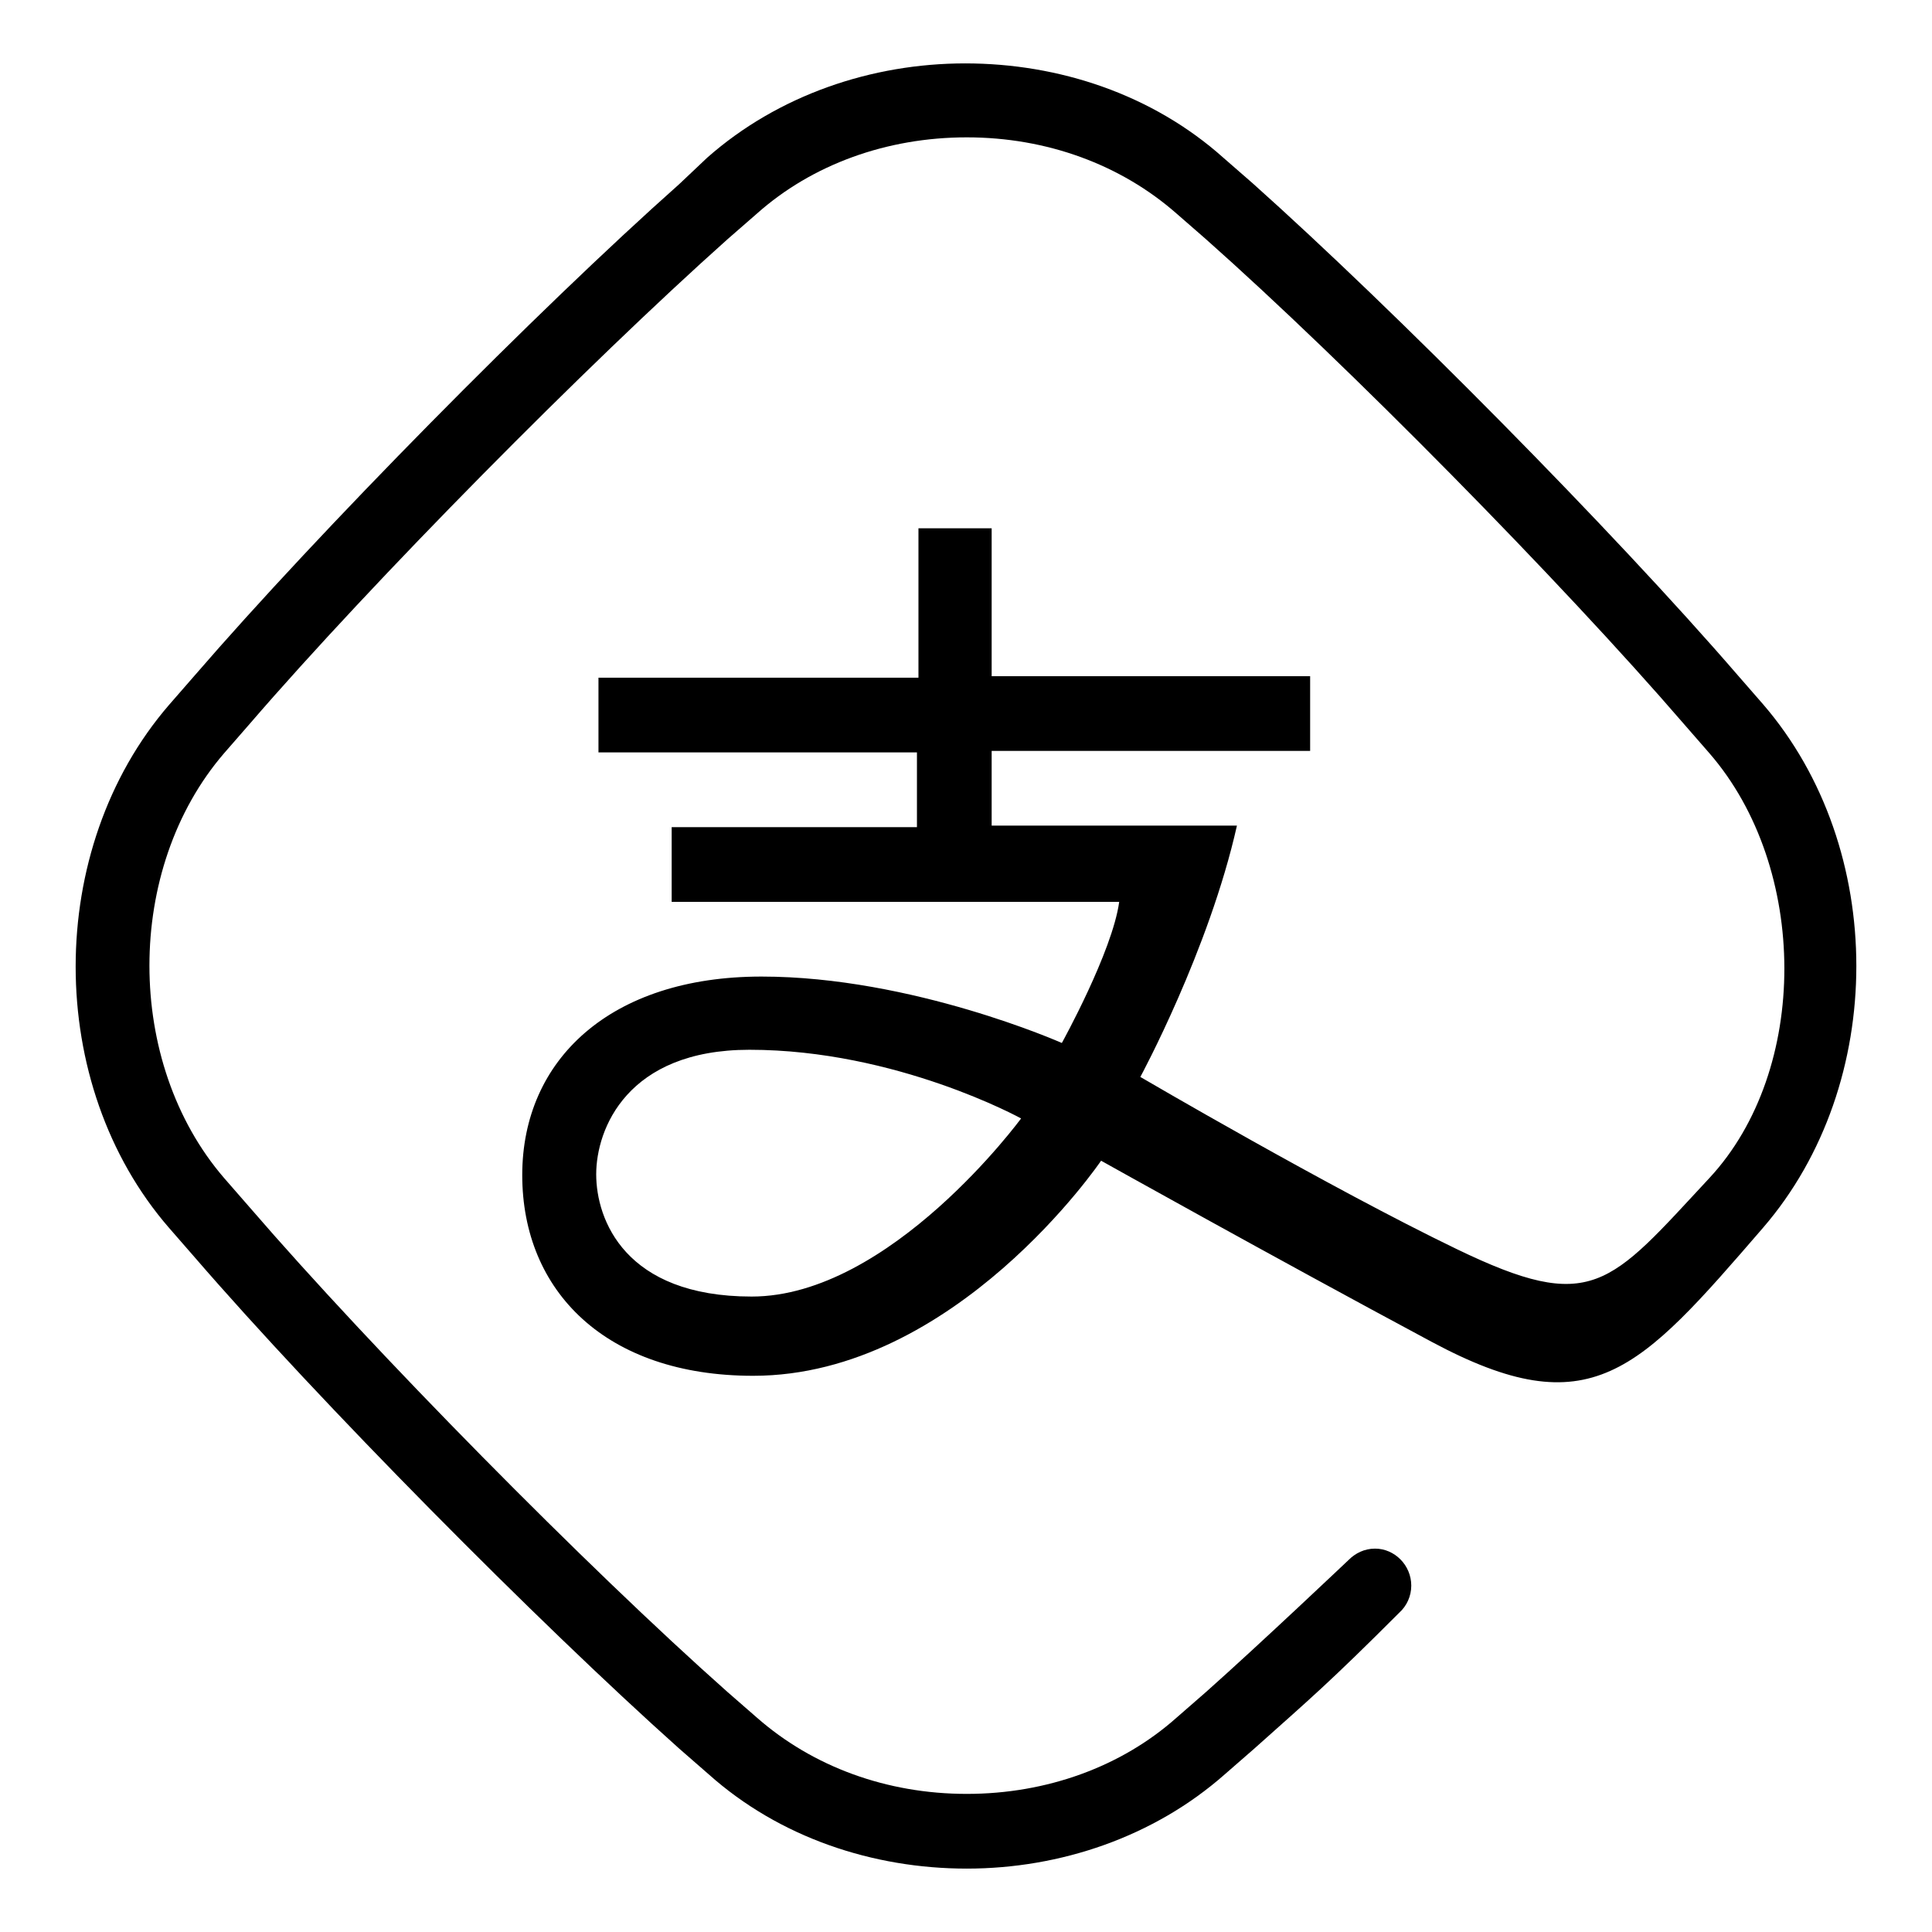 <?xml version="1.0" encoding="utf-8"?>
<!-- Svg Vector Icons : http://www.onlinewebfonts.com/icon -->
<!DOCTYPE svg PUBLIC "-//W3C//DTD SVG 1.1//EN" "http://www.w3.org/Graphics/SVG/1.1/DTD/svg11.dtd">
<svg version="1.1" xmlns="http://www.w3.org/2000/svg" xmlns:xlink="http://www.w3.org/1999/xlink" x="0px" y="0px" viewBox="0 0 256 256" enable-background="new 0 0 256 256" xml:space="preserve">
<g> <path fill="#000000" d="M99.6,171.8c-16.8,0-20.6-10.2-20.6-16.2c0-6,4.1-16.5,20.3-16.5c19.5,0,36,9.1,36,9.1 S118,171.8,99.6,171.8z M233.6,93.3l-3.4-3.9c-16.5-19.1-45.4-48.3-64.2-65.1l-3.9-3.4c-9.4-8.4-21.8-12.5-34.2-12.5 c-12.4,0-24.8,4.2-34.2,12.5L90,24.4c-18.8,16.7-47.7,46-64.2,65.1l-3.4,3.9c-16.5,19.1-16.5,50.3,0,69.3l3.4,3.9 c16.5,19.1,45.4,48.3,64.2,65.1l3.9,3.4c9.4,8.4,21.8,12.5,34.2,12.5c12.4,0,24.8-4.2,34.2-12.5l3.9-3.4c7.5-6.7,9.9-8.7,19.2-18 l0,0c1-0.9,1.6-2.2,1.6-3.6c0-2.7-2.2-4.9-4.8-4.9c-1.4,0-2.6,0.6-3.5,1.5c0,0-11.7,11.1-18.9,17.5l-3.9,3.4 c-7.3,6.5-17.2,10.1-27.8,10.1c-10.6,0-20.4-3.6-27.8-10.1l-3.9-3.4c-18.6-16.5-47-45.3-63.3-64.2l-3.4-3.9 c-13.2-15.3-13.2-41,0-56.3l3.4-3.9c16.3-18.9,44.7-47.6,63.3-64.2l3.9-3.4c7.3-6.5,17.2-10.1,27.8-10.1s20.4,3.6,27.8,10.1 l3.9,3.4c18.6,16.5,47,45.3,63.3,64.2l3.4,3.9c13.2,15.2,13.3,42,0,56.3c-13.3,14.3-15.5,18.1-33.5,9.4 c-16.8-8.1-41.9-22.8-41.9-22.8s9.1-16.8,12.8-33.3h-32.5v-9.9h42.2v-9.9h-42.2V70h-9.7v19.8H79.3v9.9h42.2v9.9H89v9.9h59.3 c-0.9,6.6-7.6,18.7-7.6,18.7s-19.8-8.8-39.8-8.8c-20,0-31.7,11-31.7,26.3c0,15.4,11.1,26.6,30.6,26.6c26.8,0,46.1-28.5,46.1-28.5 s22.7,12.7,43.8,24c21.1,11.3,27.4,4,43.9-15.1C250.1,143.6,250.1,112.4,233.6,93.3z"/></g>
</svg>